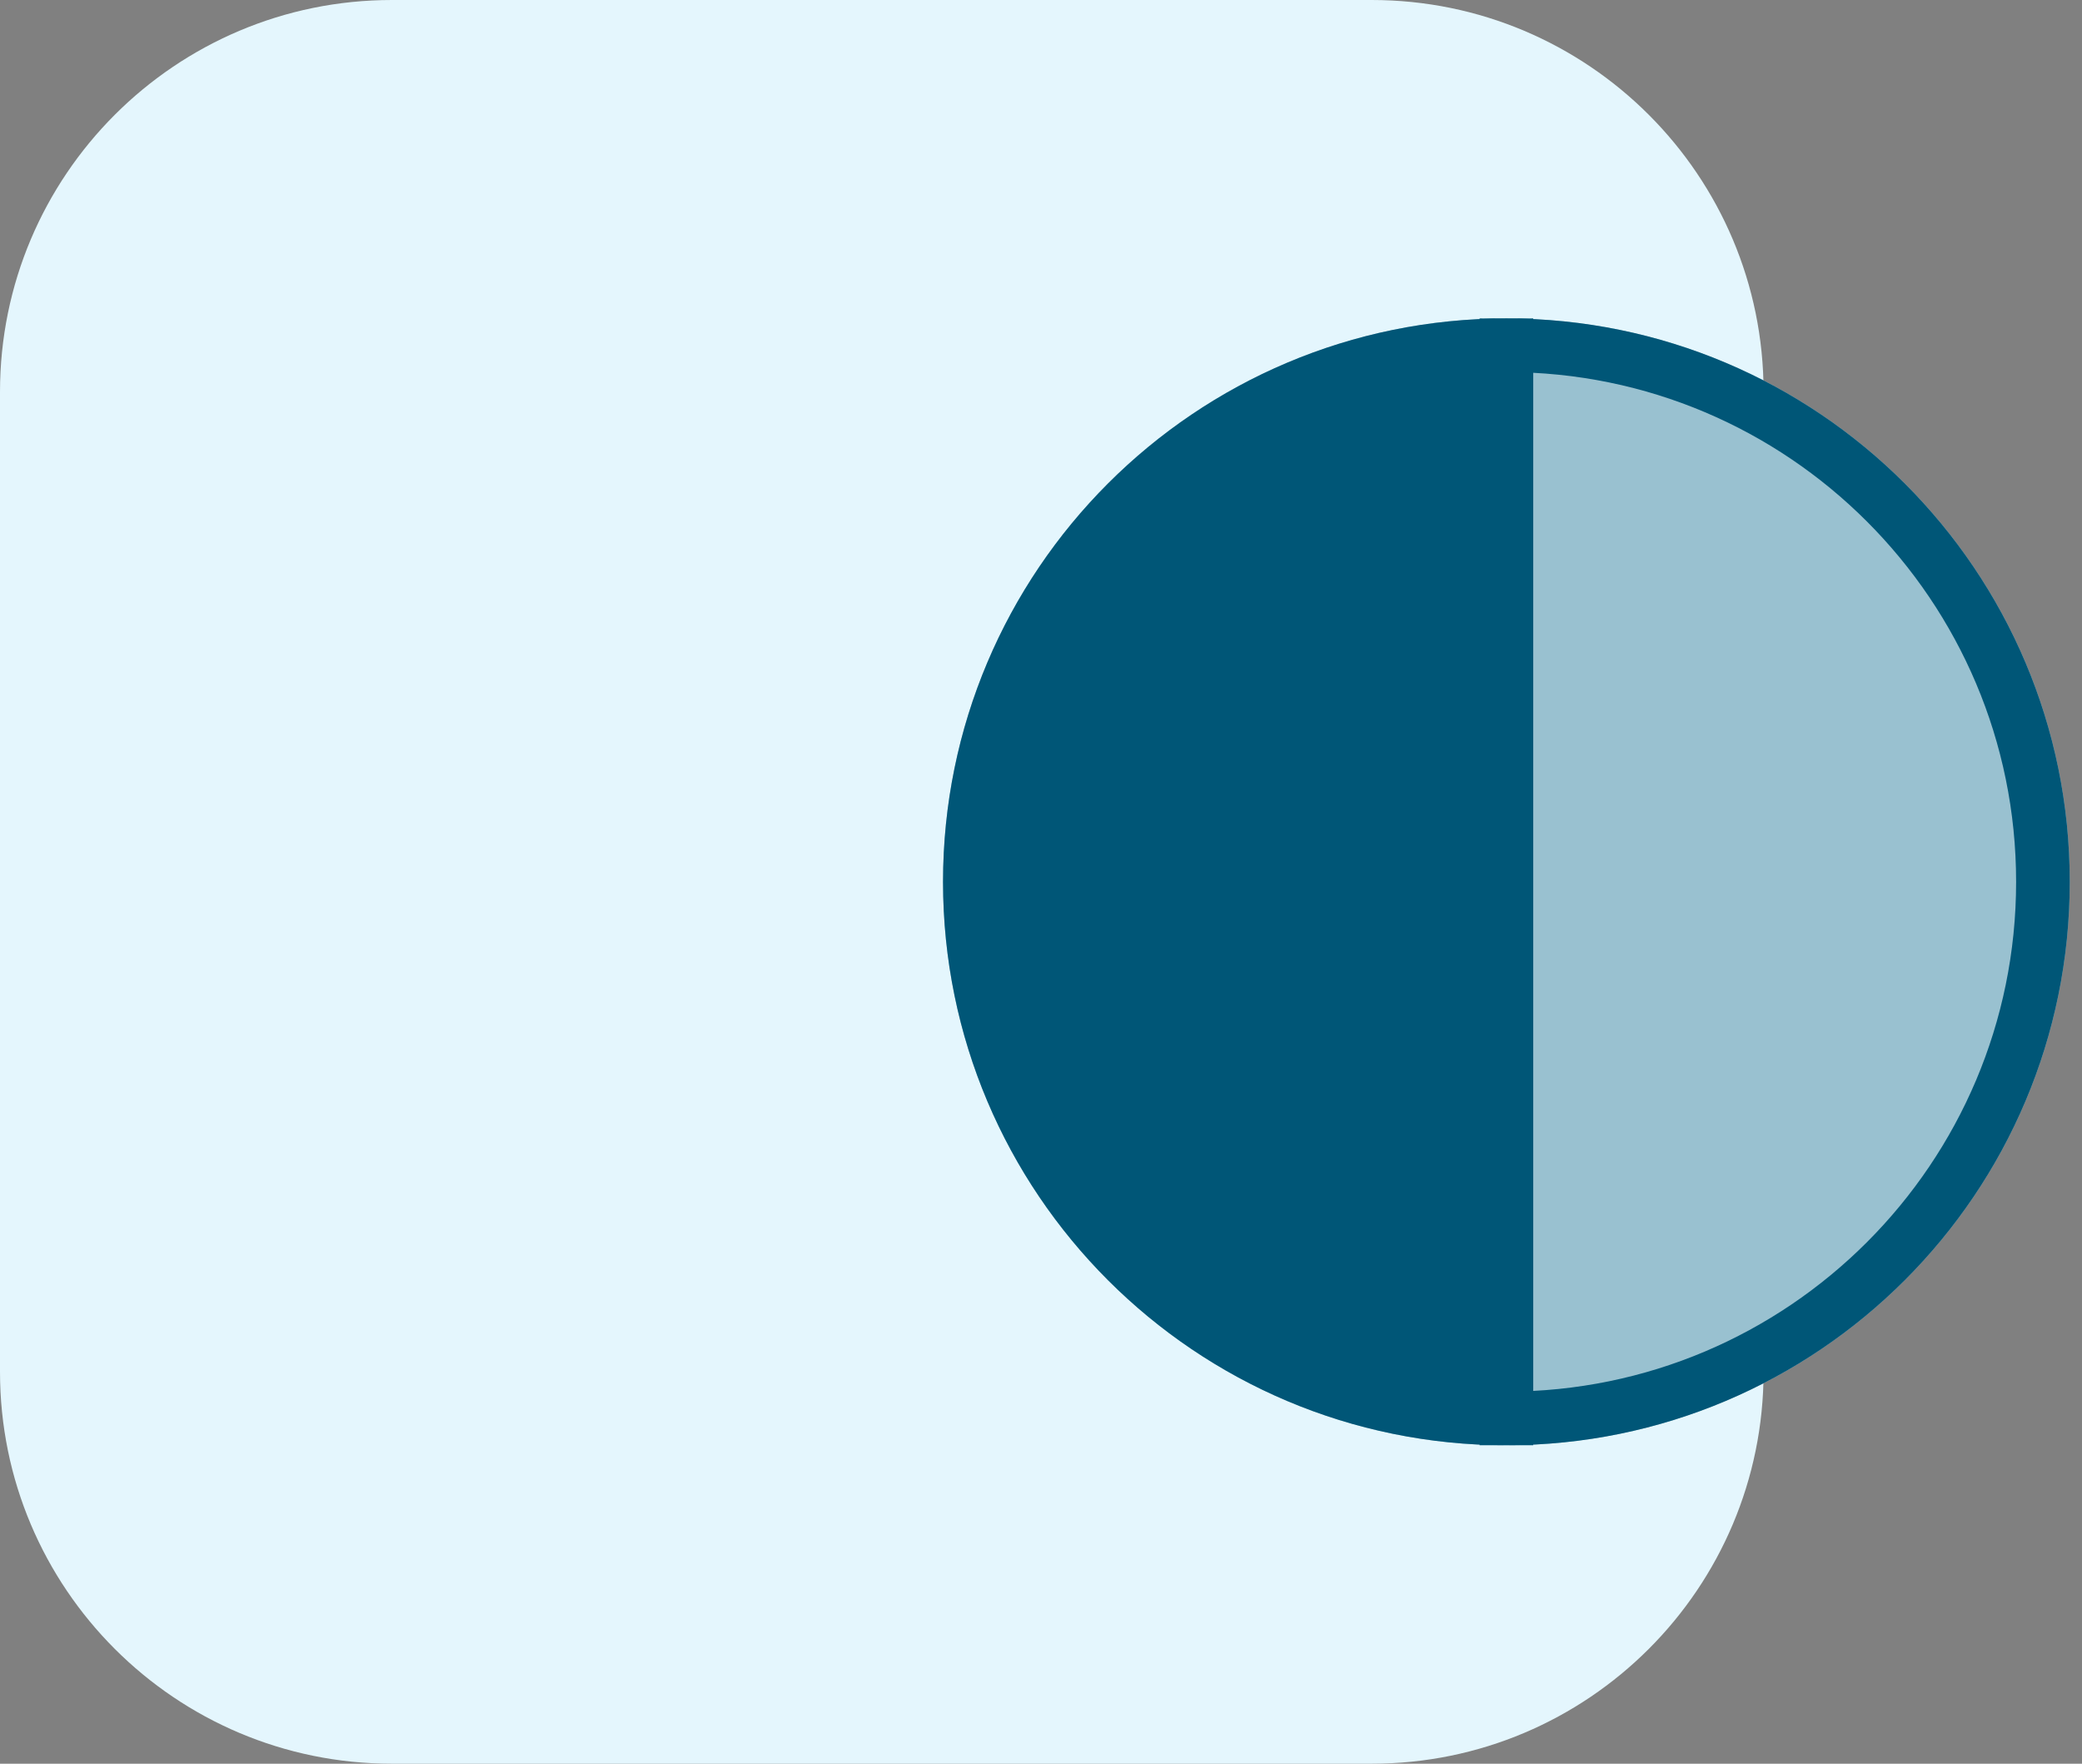 <?xml version="1.0" encoding="UTF-8"?>
<svg xmlns="http://www.w3.org/2000/svg" width="85" height="72" viewBox="0 0 85 72" fill="none">
  <rect x="0" y="0" width="85" height="72" fill="#808080" stroke="none"/>
  <g clip-path="url(#clip0_8_546)">
    <path d="M56 0H16C7.163 0 0 7.163 0 16V56C0 64.837 7.163 72 16 72H56C64.837 72 72 64.837 72 56V16C72 7.163 64.837 0 56 0Z" fill="#E4F6FD"></path>
    <path d="M84.5 36C84.5 48.703 74.203 59 61.5 59C48.797 59 38.5 48.703 38.5 36C38.5 23.297 48.797 13 61.5 13C74.203 13 84.5 23.297 84.5 36Z" fill="#99C1D0"></path>
    <path d="M61.5 56.809V57.905C73.598 57.905 83.405 48.098 83.405 36C83.405 23.902 73.598 14.095 61.5 14.095V15.191V56.809Z" stroke="#005677" stroke-width="2.19"></path>
    <path d="M61.5 56.809V57.905C49.402 57.905 39.595 48.098 39.595 36C39.595 23.902 49.402 14.095 61.5 14.095V15.191V56.809Z" fill="#005677" stroke="#005677" stroke-width="2.19"></path>
  </g>
  <defs>
    <clipPath id="clip0_8_546">
      <rect width="85" height="72" fill="white"></rect>
    </clipPath>
  </defs>
</svg>

